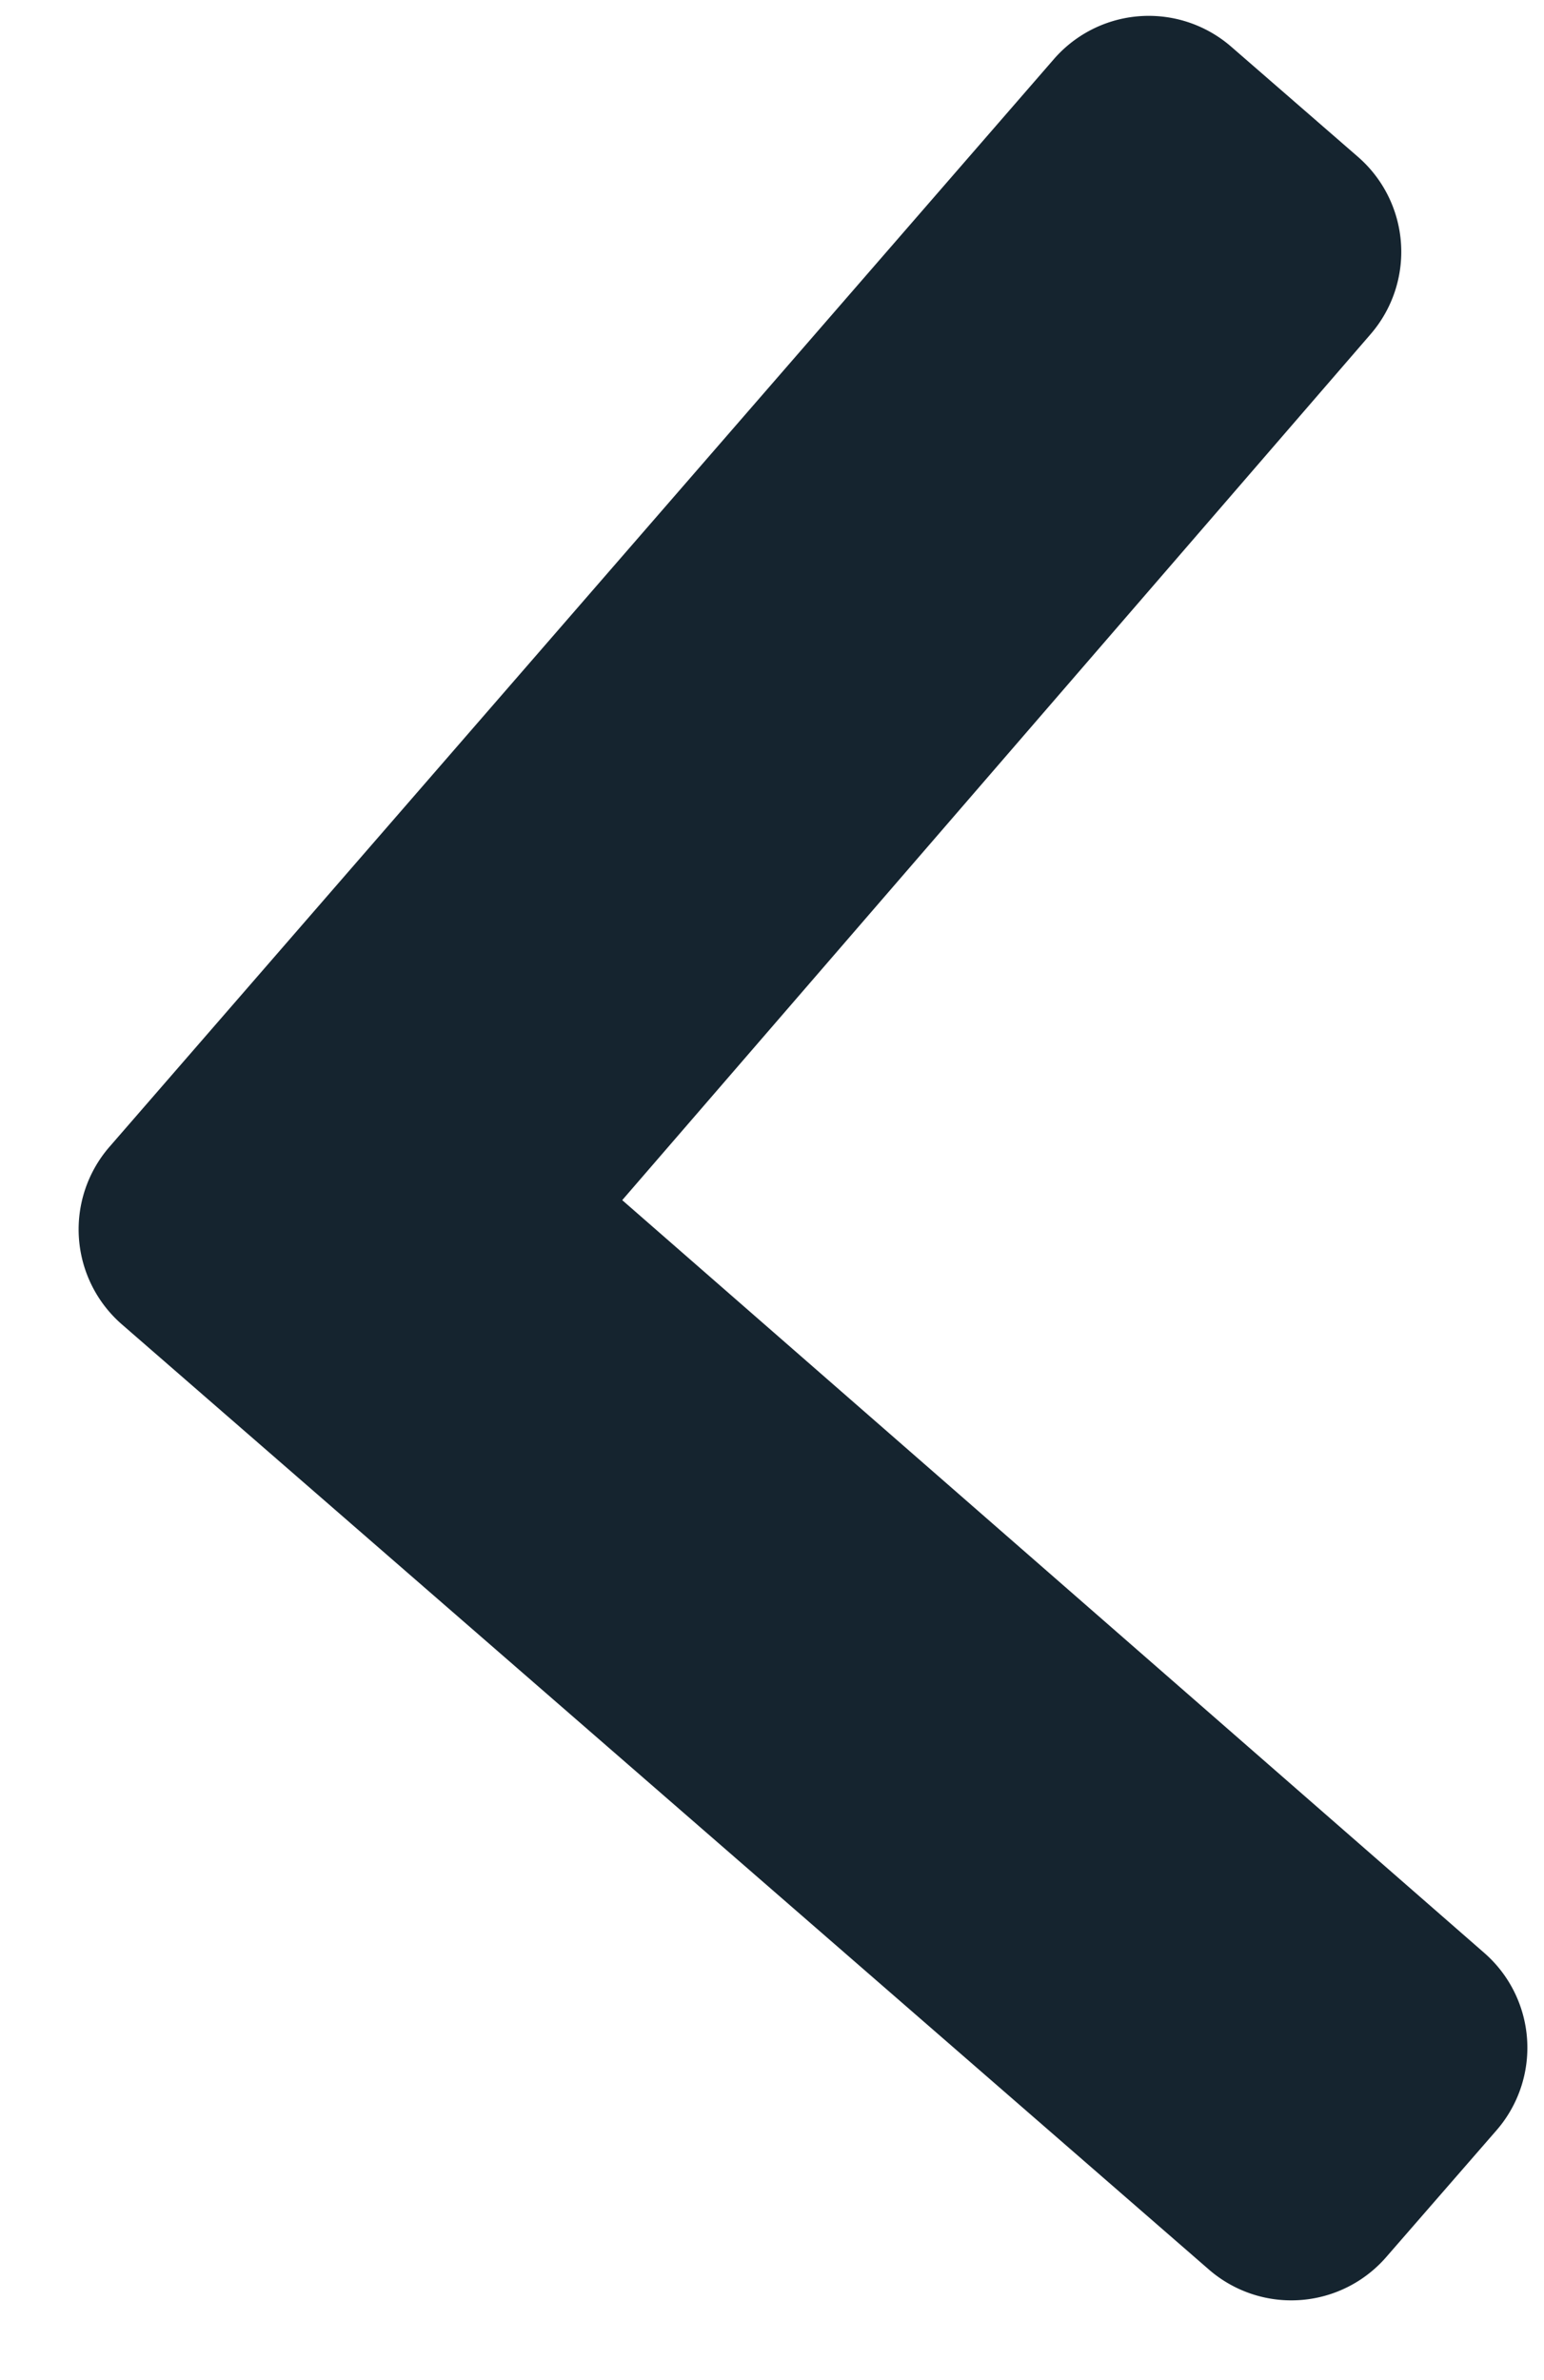 <svg xmlns="http://www.w3.org/2000/svg" width="20.73" height="31.93" viewBox="0 0 20.73 31.93">
  <path id="Icon_awesome-chevron-right" data-name="Icon awesome-chevron-right" d="M18.139,16.545,4.475,30.21a1.687,1.687,0,0,1-2.386,0L.494,28.616a1.687,1.687,0,0,1,0-2.384l10.83-10.881L.491,4.472a1.687,1.687,0,0,1,0-2.384L2.088.494a1.687,1.687,0,0,1,2.386,0L18.139,14.159A1.688,1.688,0,0,1,18.139,16.545Z" transform="matrix(-0.998, 0.07, -0.07, -0.998, 20.73, 30.63)" fill="#15242f"/>
</svg>
